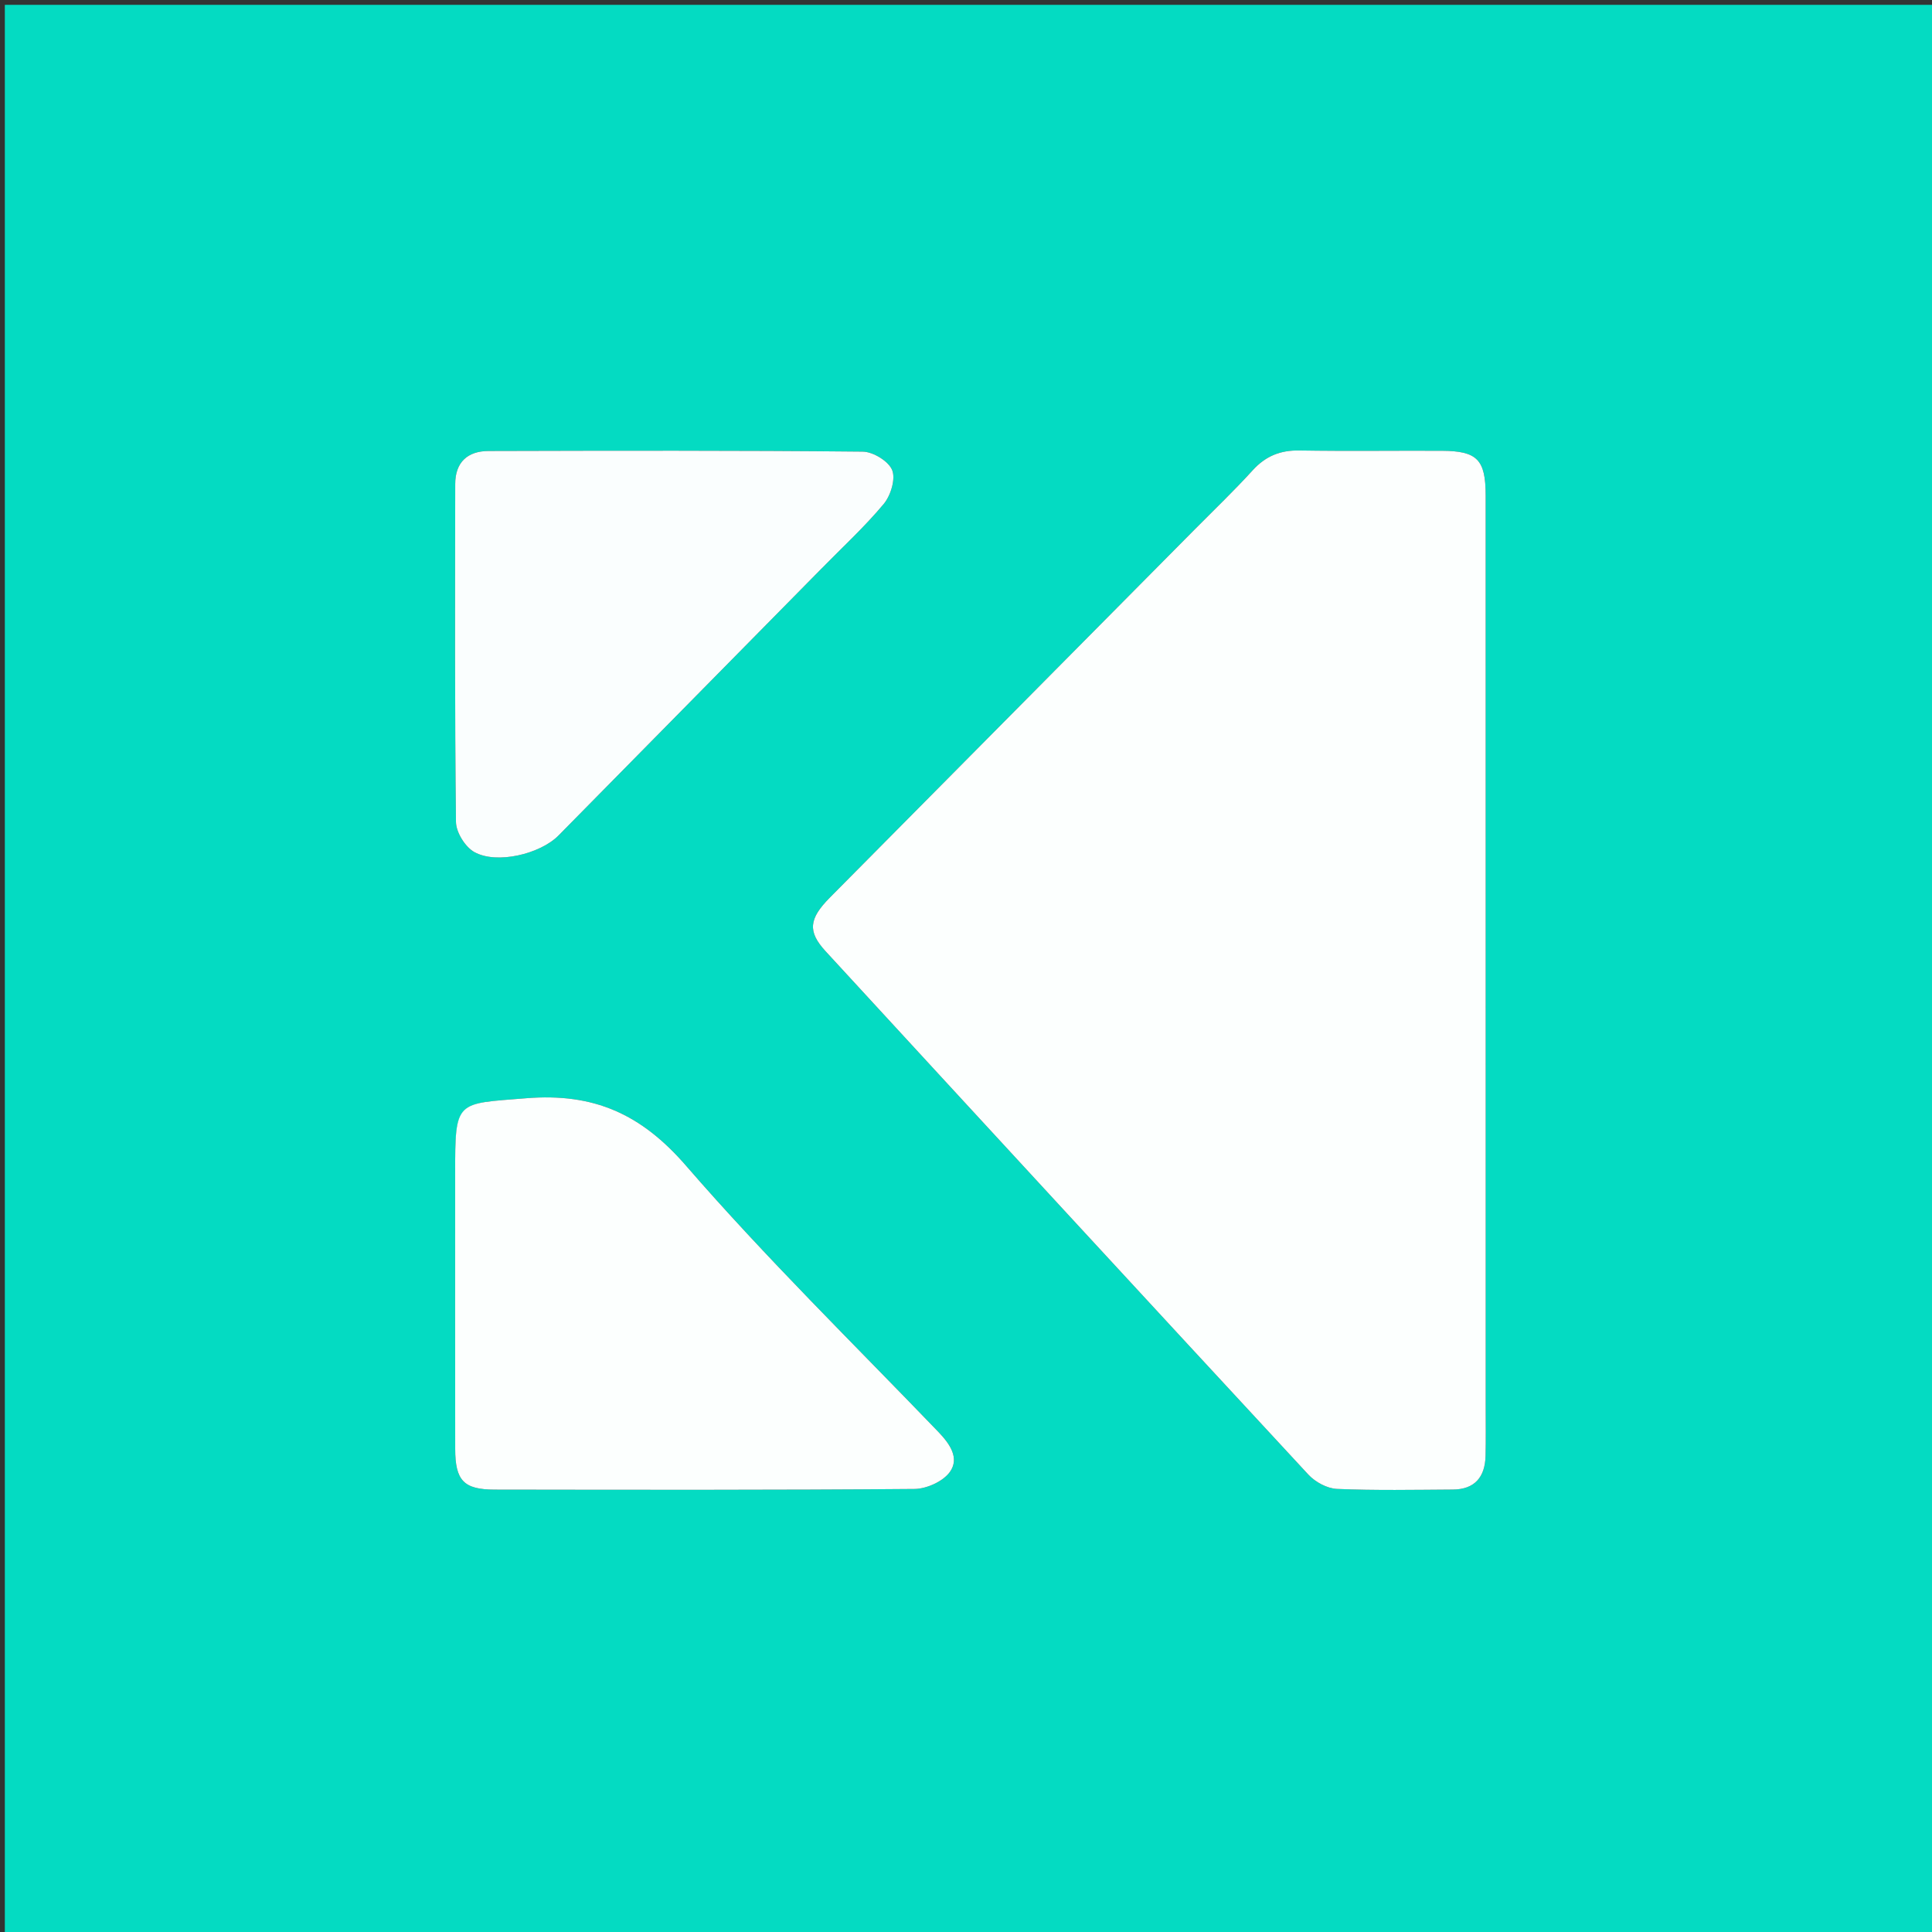 <svg xmlns="http://www.w3.org/2000/svg" xml:space="preserve" viewBox="0 0 400 400"><rect x="0" y="0" width="400" height="400" fill="#333333" stroke="none"/><path fill="#04DBC2" d="M258 401H1V1h400v400H258m49.6-110.517c0-62.636.004-125.273-.01-187.91-.002-7.43-1.752-9.207-9.084-9.242-9.829-.046-19.66.1-29.485-.066-3.97-.066-7.003 1.174-9.682 4.12-3.807 4.188-7.907 8.108-11.894 12.131-25.209 25.438-50.426 50.867-75.627 76.314-4.352 4.394-4.647 7.03-.882 11.124 33.263 36.164 66.553 72.303 99.945 108.347 1.428 1.542 3.894 2.876 5.934 2.963 7.982.342 15.987.18 23.982.132 4.522-.027 6.655-2.579 6.77-6.927.088-3.33.027-6.663.033-10.986M94.234 243.536c0 18.808-.016 37.616.011 56.425.01 6.583 1.758 8.44 8.202 8.449 28.961.04 57.923.105 86.883-.138 2.532-.021 5.957-1.57 7.351-3.55 2.029-2.878-.06-5.827-2.441-8.304-17.531-18.234-35.648-35.968-52.194-55.06-9.282-10.712-19.088-15.115-33.104-13.979-14.634 1.186-14.708.266-14.708 16.157m75.917-125.88c4.314-4.402 8.878-8.596 12.811-13.316 1.45-1.74 2.5-5.155 1.754-7.01-.746-1.85-3.958-3.804-6.107-3.826-25.82-.258-51.645-.202-77.468-.13-4.32.011-6.887 2.318-6.892 6.828-.027 23.325-.114 46.65.155 69.971.025 2.151 1.904 5.176 3.795 6.234 4.645 2.598 13.674.393 17.436-3.428 18-18.279 36.01-36.547 54.516-55.323z"/><path fill="#FCFFFE" d="M307.6 290.979c-.006 3.827.055 7.16-.033 10.49-.115 4.348-2.248 6.9-6.77 6.927-7.995.048-16 .21-23.982-.132-2.04-.087-4.506-1.421-5.934-2.963-33.392-36.044-66.682-72.183-99.945-108.347-3.765-4.093-3.47-6.73.882-11.124 25.2-25.447 50.418-50.876 75.627-76.314 3.987-4.023 8.087-7.943 11.894-12.13 2.679-2.947 5.712-4.187 9.682-4.12 9.826.165 19.656.019 29.485.065 7.332.035 9.082 1.812 9.084 9.243.014 62.636.01 125.273.01 188.405zM94.234 243.044c0-15.399.074-14.479 14.708-15.665 14.016-1.136 23.822 3.267 33.104 13.978 16.546 19.093 34.663 36.827 52.194 55.061 2.381 2.477 4.47 5.426 2.441 8.305-1.394 1.978-4.82 3.528-7.351 3.549-28.96.243-57.922.178-86.883.138-6.444-.01-8.193-1.866-8.202-8.45-.027-18.808-.01-37.616-.011-56.916z"/><path fill="#FAFEFE" d="M169.902 117.908c-18.257 18.524-36.268 36.792-54.267 55.071-3.762 3.82-12.79 6.026-17.436 3.428-1.891-1.058-3.77-4.083-3.795-6.234-.269-23.32-.182-46.646-.155-69.97.005-4.511 2.572-6.818 6.892-6.83 25.823-.07 51.647-.127 77.468.131 2.15.022 5.361 1.976 6.107 3.827.746 1.854-.303 5.269-1.754 7.01-3.933 4.719-8.497 8.913-13.06 13.567z"/></svg>